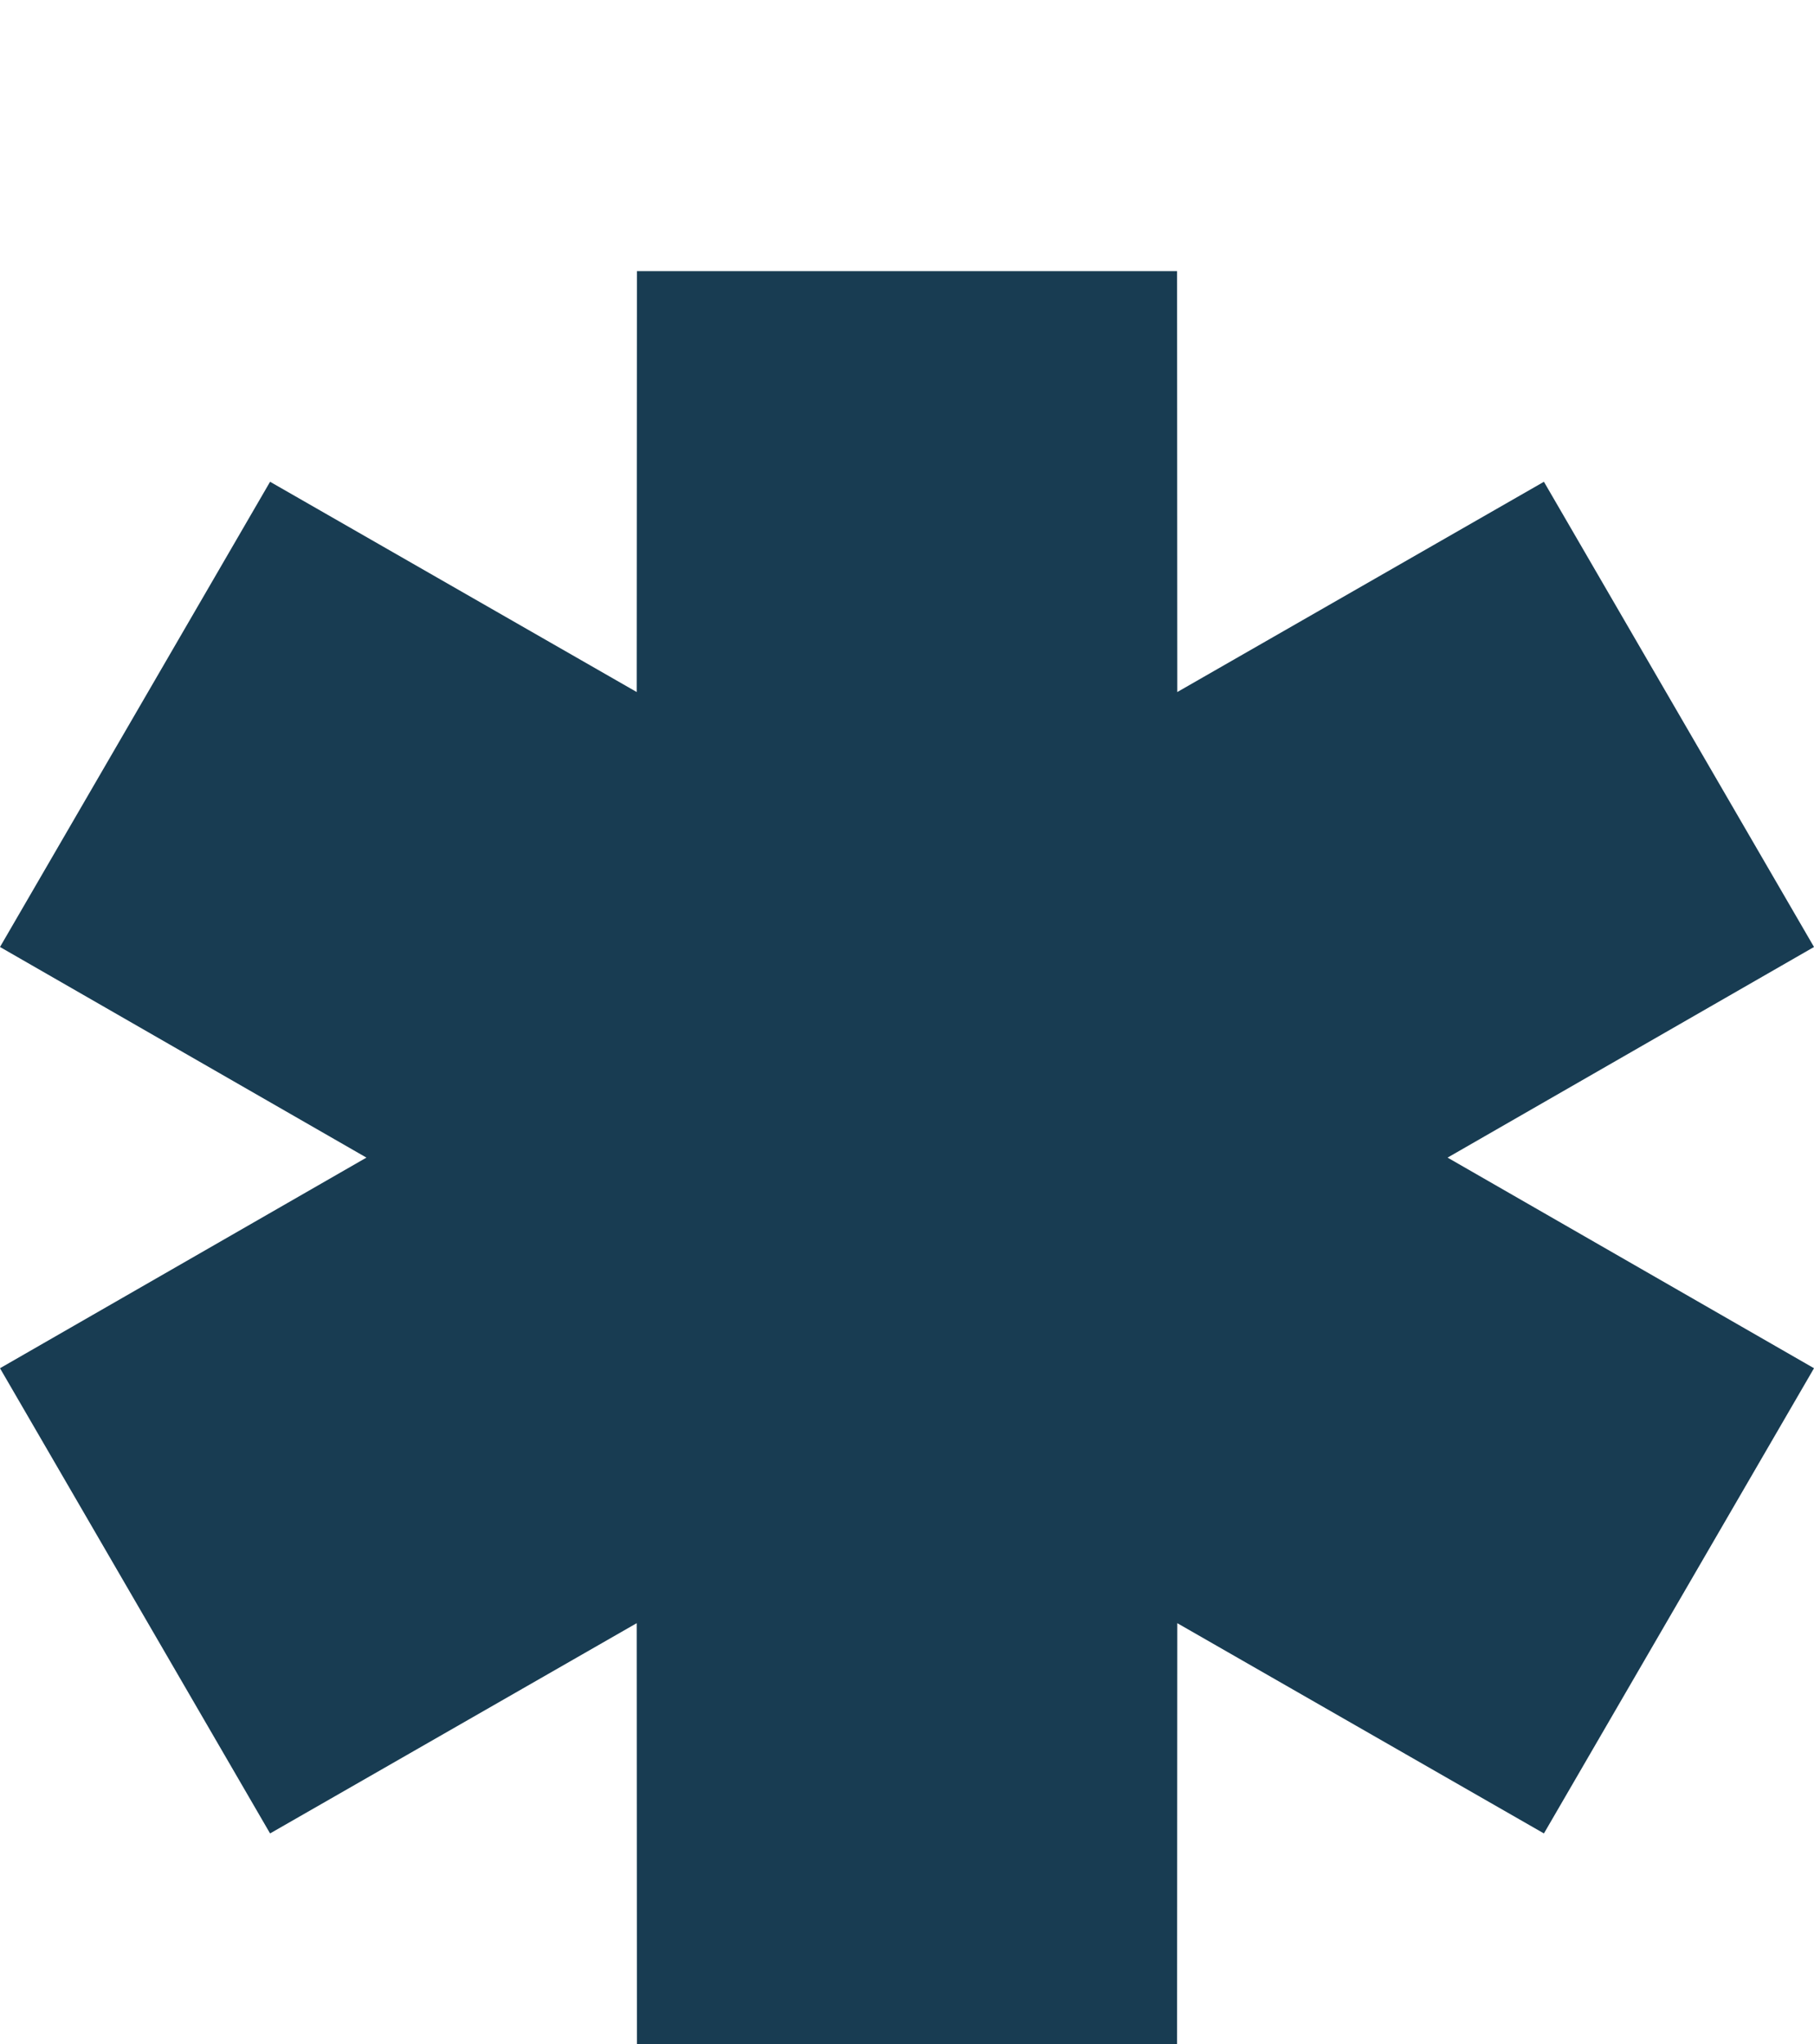 <?xml version="1.0" encoding="UTF-8"?> <svg xmlns="http://www.w3.org/2000/svg" width="87" height="98" viewBox="0 0 87 98" fill="none"><path fill-rule="evenodd" clip-rule="evenodd" d="M17.574 55.5L0 45.402L12.953 23.098L30.537 33.179L30.547 13H56.453L56.463 33.179L74.047 23.098L87 45.402L69.426 55.5L87 65.598L74.047 87.902L56.463 77.821L56.453 98H30.547L30.537 77.821L12.953 87.902L0 65.598L17.574 55.5Z" fill="#183C52"></path></svg> 